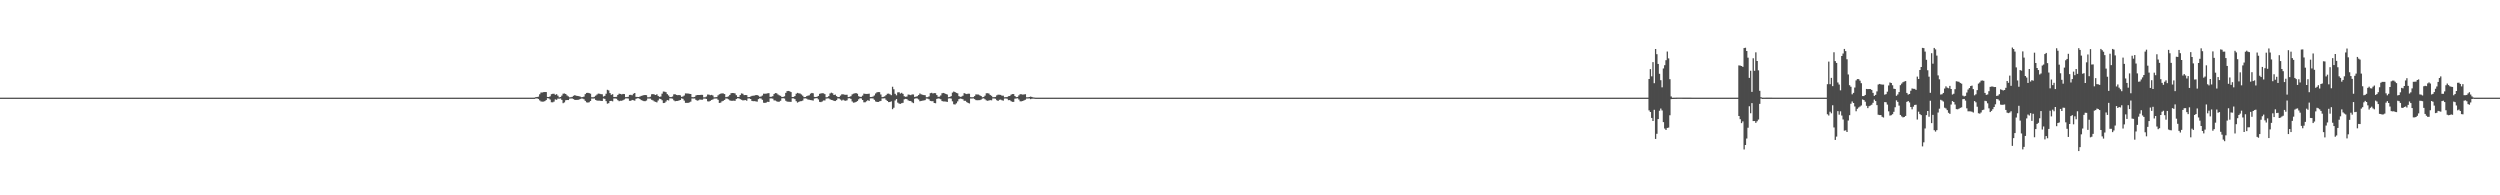 <?xml version="1.0" encoding="UTF-8"?>
<svg xmlns="http://www.w3.org/2000/svg" width="1920" height="150">
  <path d="M0 74.998h1v1.000H0zM1 74.998h1v1.000H1zM2 74.997h1v1.000H2zM3 74.997h1v1.000H3zM4 74.997h1v1.000H4zM5 74.997h1v1.000H5zM6 74.997h1v1.000H6zM7 74.997h1v1.000H7zM8 74.997h1v1.000H8zM9 74.997h1v1.000H9zM10 74.998h1v1.000H10zM11 74.997h1v1.000H11zM12 74.997h1v1.000H12zM13 74.997h1v1.000H13zM14 74.997h1v1.000H14zM15 74.997h1v1.000H15zM16 74.997h1v1.000H16zM17 74.997h1v1.000H17zM18 74.998h1v1.000H18zM19 74.997h1v1.000H19zM20 74.998h1v1.000H20zM21 74.997h1v1.000H21zM22 74.997h1v1.000H22zM23 74.998h1v1.000H23zM24 74.998h1v1.000H24zM25 74.997h1v1.000H25zM26 74.997h1v1.000H26zM27 74.998h1v1.000H27zM28 74.997h1v1.000H28zM29 74.998h1v1.000H29zM30 74.998h1v1.000H30zM31 74.998h1v1.000H31zM32 74.997h1v1.000H32zM33 74.997h1v1.000H33zM34 74.997h1v1.000H34zM35 74.998h1v1.000H35zM36 74.997h1v1.000H36zM37 74.998h1v1.000H37zM38 74.997h1v1.000H38zM39 74.998h1v1.000H39zM40 74.997h1v1.000H40zM41 74.997h1v1.000H41zM42 74.998h1v1.000H42zM43 74.997h1v1.000H43zM44 74.998h1v1.000H44zM45 74.997h1v1.000H45zM46 74.998h1v1.000H46zM47 74.998h1v1.000H47zM48 74.997h1v1.000H48zM49 74.997h1v1.000H49zM50 74.997h1v1.000H50zM51 74.997h1v1.000H51zM52 74.997h1v1.000H52zM53 74.998h1v1.000H53zM54 74.997h1v1.000H54zM55 74.997h1v1.000H55zM56 74.998h1v1.000H56zM57 74.997h1v1.000H57zM58 74.997h1v1.000H58zM59 74.997h1v1.000H59zM60 74.997h1v1.000H60zM61 74.997h1v1.000H61zM62 74.997h1v1.000H62zM63 74.997h1v1.000H63zM64 74.997h1v1.000H64zM65 74.998h1v1.000H65zM66 74.997h1v1.000H66zM67 74.998h1v1.000H67zM68 74.997h1v1.000H68zM69 74.997h1v1.000H69zM70 74.998h1v1.000H70zM71 74.997h1v1.000H71zM72 74.997h1v1.000H72zM73 74.998h1v1.000H73zM74 74.997h1v1.000H74zM75 74.997h1v1.000H75zM76 74.998h1v1.000H76zM77 74.997h1v1.000H77zM78 74.997h1v1.000H78zM79 74.997h1v1.000H79zM80 74.998h1v1.000H80zM81 74.997h1v1.000H81zM82 74.998h1v1.000H82zM83 74.998h1v1.000H83zM84 74.997h1v1.000H84zM85 74.997h1v1.000H85zM86 74.997h1v1.000H86zM87 74.997h1v1.000H87zM88 74.997h1v1.000H88zM89 74.998h1v1.000H89zM90 74.998h1v1.000H90zM91 74.996h1v1.000H91zM92 74.997h1v1.000H92zM93 74.997h1v1.000H93zM94 74.997h1v1.000H94zM95 74.997h1v1.000H95zM96 74.997h1v1.000H96zM97 74.998h1v1.000H97zM98 74.997h1v1.000H98zM99 74.997h1v1.000H99zM100 74.997h1v1.000H100zM101 74.998h1v1.000H101zM102 74.997h1v1.000H102zM103 74.997h1v1.000H103zM104 74.997h1v1.000H104zM105 74.998h1v1.000H105zM106 74.997h1v1.000H106zM107 74.997h1v1.000H107zM108 74.997h1v1.000H108zM109 74.997h1v1.000H109zM110 74.997h1v1.000H110zM111 74.997h1v1.000H111zM112 74.997h1v1.000H112zM113 74.997h1v1.000H113zM114 74.997h1v1.000H114zM115 74.997h1v1.000H115zM116 74.997h1v1.000H116zM117 74.997h1v1.000H117zM118 74.997h1v1.000H118zM119 74.997h1v1.000H119zM120 74.997h1v1.000H120zM121 74.998h1v1.000H121zM122 75.000h1v1.000H122zM123 75.000h1v1.000H123zM124 75.000h1v1.000H124zM125 75.000h1v1.000H125zM126 75.000h1v1.000H126zM127 75.000h1v1.000H127zM128 75.000h1v1.000H128zM129 75.000h1v1.000H129zM130 75.000h1v1.000H130zM131 75.000h1v1.000H131zM132 75.000h1v1.000H132zM133 75.000h1v1.000H133zM134 75.000h1v1.000H134zM135 75.000h1v1.000H135zM136 75.000h1v1.000H136zM137 75.000h1v1.000H137zM138 75.000h1v1.000H138zM139 75.000h1v1.000H139zM140 75.000h1v1.000H140zM141 75.000h1v1.000H141zM142 75.000h1v1.000H142zM143 75.000h1v1.000H143zM144 75.000h1v1.000H144zM145 75.000h1v1.000H145zM146 75.000h1v1.000H146zM147 75.000h1v1.000H147zM148 75.000h1v1.000H148zM149 75.000h1v1.000H149zM150 75.000h1v1.000H150zM151 75.000h1v1.000H151zM152 75.000h1v1.000H152zM153 75.000h1v1.000H153zM154 75.000h1v1.000H154zM155 75.000h1v1.000H155zM156 75.000h1v1.000H156zM157 75.000h1v1.000H157zM158 75.000h1v1.000H158zM159 75.000h1v1.000H159zM160 75.000h1v1.000H160zM161 75.000h1v1.000H161zM162 75.000h1v1.000H162zM163 75.000h1v1.000H163zM164 75.000h1v1.000H164zM165 75.000h1v1.000H165zM166 75.000h1v1.000H166zM167 75.000h1v1.000H167zM168 75.000h1v1.000H168zM169 75.000h1v1.000H169zM170 75.000h1v1.000H170zM171 75.000h1v1.000H171zM172 75.000h1v1.000H172zM173 75.000h1v1.000H173zM174 75.000h1v1.000H174zM175 75.000h1v1.000H175zM176 75.000h1v1.000H176zM177 75.000h1v1.000H177zM178 75.000h1v1.000H178zM179 75.000h1v1.000H179zM180 75.000h1v1.000H180zM181 75.000h1v1.000H181zM182 75.000h1v1.000H182zM183 75.000h1v1.000H183zM184 75.000h1v1.000H184zM185 75.000h1v1.000H185zM186 75.000h1v1.000H186zM187 75.000h1v1.000H187zM188 75.000h1v1.000H188zM189 75.000h1v1.000H189zM190 75.000h1v1.000H190zM191 75.000h1v1.000H191zM192 75.000h1v1.000H192zM193 75.000h1v1.000H193zM194 75.000h1v1.000H194zM195 75.000h1v1.000H195zM196 75.000h1v1.000H196zM197 75.000h1v1.000H197zM198 75.000h1v1.000H198zM199 75.000h1v1.000H199zM200 75.000h1v1.000H200zM201 75.000h1v1.000H201zM202 75.000h1v1.000H202zM203 75.000h1v1.000H203zM204 75.000h1v1.000H204zM205 75.000h1v1.000H205zM206 75.000h1v1.000H206zM207 75.000h1v1.000H207zM208 75.000h1v1.000H208zM209 75.000h1v1.000H209zM210 75.000h1v1.000H210zM211 75.000h1v1.000H211zM212 75.000h1v1.000H212zM213 75.000h1v1.000H213zM214 75.000h1v1.000H214zM215 75.000h1v1.000H215zM216 75.000h1v1.000H216zM217 75.000h1v1.000H217zM218 75.000h1v1.000H218zM219 75.000h1v1.000H219zM220 75.000h1v1.000H220zM221 75.000h1v1.000H221zM222 75.000h1v1.000H222zM223 75.000h1v1.000H223zM224 75.000h1v1.000H224zM225 75.000h1v1.000H225zM226 75.000h1v1.000H226zM227 75.000h1v1.000H227zM228 75.000h1v1.000H228zM229 75.000h1v1.000H229zM230 75.000h1v1.000H230zM231 75.000h1v1.000H231zM232 75.000h1v1.000H232zM233 75.000h1v1.000H233zM234 75.000h1v1.000H234zM235 75.000h1v1.000H235zM236 75.000h1v1.000H236zM237 75.000h1v1.000H237zM238 75.000h1v1.000H238zM239 75.000h1v1.000H239zM240 75.000h1v1.000H240zM241 75.000h1v1.000H241zM242 75.000h1v1.000H242zM243 75.000h1v1.000H243zM244 75.000h1v1.000H244zM245 75.000h1v1.000H245zM246 75.000h1v1.000H246zM247 75.000h1v1.000H247zM248 75.000h1v1.000H248zM249 75.000h1v1.000H249zM250 75.000h1v1.000H250zM251 75.000h1v1.000H251zM252 75.000h1v1.000H252zM253 75.000h1v1.000H253zM254 75.000h1v1.000H254zM255 75.000h1v1.000H255zM256 75.000h1v1.000H256zM257 75.000h1v1.000H257zM258 75.000h1v1.000H258zM259 75.000h1v1.000H259zM260 75.000h1v1.000H260zM261 75.000h1v1.000H261zM262 75.000h1v1.000H262zM263 75.000h1v1.000H263zM264 75.000h1v1.000H264zM265 75.000h1v1.000H265zM266 75.000h1v1.000H266zM267 75.000h1v1.000H267zM268 75.000h1v1.000H268zM269 75.000h1v1.000H269zM270 75.000h1v1.000H270zM271 75.000h1v1.000H271zM272 75.000h1v1.000H272zM273 75.000h1v1.000H273zM274 75.000h1v1.000H274zM275 75.000h1v1.000H275zM276 75.000h1v1.000H276zM277 75.000h1v1.000H277zM278 75.000h1v1.000H278zM279 75.000h1v1.000H279zM280 75.000h1v1.000H280zM281 75.000h1v1.000H281zM282 75.000h1v1.000H282zM283 75.000h1v1.000H283zM284 75.000h1v1.000H284zM285 75.000h1v1.000H285zM286 75.000h1v1.000H286zM287 75.000h1v1.000H287zM288 75.000h1v1.000H288zM289 75.000h1v1.000H289zM290 75.000h1v1.000H290zM291 75.000h1v1.000H291zM292 75.000h1v1.000H292zM293 75.000h1v1.000H293zM294 75.000h1v1.000H294zM295 75.000h1v1.000H295zM296 75.000h1v1.000H296zM297 75.000h1v1.000H297zM298 75.000h1v1.000H298zM299 75.000h1v1.000H299zM300 75.000h1v1.000H300zM301 75.000h1v1.000H301zM302 75.000h1v1.000H302zM303 75.000h1v1.000H303zM304 75.000h1v1.000H304zM305 75.000h1v1.000H305zM306 75.000h1v1.000H306zM307 75.000h1v1.000H307zM308 75.000h1v1.000H308zM309 75.000h1v1.000H309zM310 75.000h1v1.000H310zM311 75.000h1v1.000H311zM312 75.000h1v1.000H312zM313 75.000h1v1.000H313zM314 75.000h1v1.000H314zM315 75.000h1v1.000H315zM316 75.000h1v1.000H316zM317 75.000h1v1.000H317zM318 75.000h1v1.000H318zM319 75.000h1v1.000H319zM320 75.000h1v1.000H320zM321 75.000h1v1.000H321zM322 75.000h1v1.000H322zM323 75.000h1v1.000H323zM324 75.000h1v1.000H324zM325 75.000h1v1.000H325zM326 75.000h1v1.000H326zM327 75.000h1v1.000H327zM328 75.000h1v1.000H328zM329 75.000h1v1.000H329zM330 75.000h1v1.000H330zM331 75.000h1v1.000H331zM332 75.000h1v1.000H332zM333 75.000h1v1.000H333zM334 75.000h1v1.000H334zM335 75.000h1v1.000H335zM336 75.000h1v1.000H336zM337 75.000h1v1.000H337zM338 75.000h1v1.000H338zM339 75.000h1v1.000H339zM340 75.000h1v1.000H340zM341 75.000h1v1.000H341zM342 75.000h1v1.000H342zM343 75.000h1v1.000H343zM344 75.000h1v1.000H344zM345 75.000h1v1.000H345zM346 75.000h1v1.000H346zM347 75.000h1v1.000H347zM348 75.000h1v1.000H348zM349 75.000h1v1.000H349zM350 75.000h1v1.000H350zM351 75.000h1v1.000H351zM352 75.000h1v1.000H352zM353 75.000h1v1.000H353zM354 75.000h1v1.000H354zM355 75.000h1v1.000H355zM356 75.000h1v1.000H356zM357 75.000h1v1.000H357zM358 75.000h1v1.000H358zM359 75.000h1v1.000H359zM360 75.000h1v1.000H360zM361 75.000h1v1.000H361zM362 75.000h1v1.000H362zM363 75.000h1v1.000H363zM364 75.000h1v1.000H364zM365 75.000h1v1.000H365zM366 75.000h1v1.000H366zM367 75.000h1v1.000H367zM368 75.000h1v1.000H368zM369 75.000h1v1.000H369zM370 75.000h1v1.000H370zM371 75.000h1v1.000H371zM372 75.000h1v1.000H372zM373 75.000h1v1.000H373zM374 75.000h1v1.000H374zM375 75.000h1v1.000H375zM376 75.000h1v1.000H376zM377 75.000h1v1.000H377zM378 75.000h1v1.000H378zM379 75.000h1v1.000H379zM380 75.000h1v1.000H380zM381 75.000h1v1.000H381zM382 75.000h1v1.000H382zM383 75.000h1v1.000H383zM384 75.000h1v1.000H384zM385 75.000h1v1.000H385zM386 75.000h1v1.000H386zM387 75.000h1v1.000H387zM388 75.000h1v1.000H388zM389 75.000h1v1.000H389zM390 75.000h1v1.000H390zM391 75.000h1v1.000H391zM392 75.000h1v1.000H392zM393 75.000h1v1.000H393zM394 75.000h1v1.000H394zM395 75.000h1v1.000H395zM396 75.000h1v1.000H396zM397 75.000h1v1.000H397zM398 75.000h1v1.000H398zM399 75.000h1v1.000H399zM400 75.000h1v1.000H400zM401 75.000h1v1.000H401zM402 75.000h1v1.000H402zM403 75.000h1v1.000H403zM404 75.000h1v1.000H404zM405 75.000h1v1.000H405zM406 75.000h1v1.000H406zM407 75.000h1v1.000H407zM408 75.000h1v1.000H408zM409 75.000h1v1.000H409zM410 74.976h1v1.000H410zM411 74.607h1v1.000H411zM412 74.506h1v1.075H412zM413 74.220h1v1.769H413zM414 72.371h1v4.710H414zM415 71.092h1v6.836H415zM416 70.994h1v7.089H416zM417 70.765h1v7.253H417zM418 70.634h1v7.013H418zM419 70.731h1v6.137H419zM420 74.433h1v1.000H420zM421 74.472h1v1.099H421zM422 73.962h1v2.456H422zM423 72.333h1v6.214H423zM424 72.064h1v6.540H424zM425 72.000h1v6.008H425zM426 72.798h1v3.527H426zM427 72.321h1v4.333H427zM428 73.459h1v2.247H428zM429 74.757h1v1.000H429zM430 74.476h1v1.156H430zM431 73.442h1v3.239H431zM432 71.925h1v7.326H432zM433 71.762h1v6.891H433zM434 72.202h1v4.828H434zM435 73.281h1v3.508H435zM436 74.024h1v2.827H436zM437 74.770h1v1.000H437zM438 74.642h1v1.000H438zM439 74.364h1v1.309H439zM440 73.559h1v2.557H440zM441 73.056h1v3.670H441zM442 73.517h1v3.254H442zM443 73.699h1v3.004H443zM444 73.852h1v2.742H444zM445 74.123h1v1.978H445zM446 74.672h1v1.000H446zM447 74.540h1v1.175H447zM448 74.167h1v2.087H448zM449 72.284h1v5.202H449zM450 71.365h1v7.234H450zM451 71.250h1v7.561H451zM452 71.537h1v6.986H452zM453 71.918h1v5.646H453zM454 74.662h1v1.000H454zM455 74.711h1v1.000H455zM456 74.360h1v1.275H456zM457 73.480h1v3.250H457zM458 72.610h1v4.636H458zM459 71.904h1v5.422H459zM460 71.964h1v5.339H460zM461 72.315h1v5.144H461zM462 72.388h1v5.190H462zM463 74.156h1v1.475H463zM464 73.619h1v2.325H464zM465 71.972h1v5.676H465zM466 68.958h1v10.673H466zM467 69.445h1v9.789H467zM468 71.470h1v6.116H468zM469 72.797h1v4.644H469zM470 72.358h1v5.486H470zM471 74.473h1v1.161H471zM472 74.470h1v1.155H472zM473 74.366h1v1.485H473zM474 72.886h1v4.048H474zM475 71.942h1v5.772H475zM476 72.126h1v5.250H476zM477 72.478h1v4.937H477zM478 72.124h1v4.825H478zM479 72.251h1v4.145H479zM480 74.611h1v1.000H480zM481 74.536h1v1.000H481zM482 74.363h1v1.333H482zM483 72.892h1v4.517H483zM484 72.820h1v4.600H484zM485 73.179h1v3.584H485zM486 71.976h1v5.017H486zM487 71.418h1v5.903H487zM488 74.374h1v1.510H488zM489 74.457h1v1.000H489zM490 74.475h1v1.000H490zM491 74.113h1v1.970H491zM492 73.603h1v3.315H492zM493 73.343h1v3.942H493zM494 73.076h1v4.576H494zM495 72.950h1v4.751H495zM496 73.120h1v4.067H496zM497 74.699h1v1.000H497zM498 74.695h1v1.000H498zM499 74.316h1v1.393H499zM500 72.418h1v4.205H500zM501 72.267h1v4.836H501zM502 72.560h1v5.296H502zM503 72.979h1v5.269H503zM504 72.381h1v6.256H504zM505 73.653h1v3.520H505zM506 74.419h1v1.361H506zM507 74.112h1v1.950H507zM508 71.940h1v5.060H508zM509 70.275h1v8.878H509zM510 70.424h1v8.577H510zM511 70.810h1v7.162H511zM512 72.301h1v4.544H512zM513 73.316h1v3.845H513zM514 74.534h1v1.000H514zM515 74.571h1v1.010H515zM516 74.142h1v1.644H516zM517 72.452h1v4.603H517zM518 72.366h1v5.390H518zM519 72.930h1v4.662H519zM520 73.105h1v4.432H520zM521 72.967h1v4.203H521zM522 73.214h1v3.566H522zM523 74.375h1v1.169H523zM524 74.095h1v1.791H524zM525 73.364h1v3.901H525zM526 71.710h1v7.279H526zM527 71.781h1v7.231H527zM528 71.827h1v7.153H528zM529 72.025h1v6.601H529zM530 72.169h1v5.931H530zM531 74.617h1v1.000H531zM532 74.659h1v1.000H532zM533 74.457h1v1.180H533zM534 73.312h1v3.401H534zM535 72.959h1v4.329H535zM536 72.951h1v4.105H536zM537 72.948h1v3.489H537zM538 72.800h1v3.800H538zM539 72.846h1v3.731H539zM540 74.735h1v1.000H540zM541 74.702h1v1.000H541zM542 74.122h1v1.877H542zM543 72.616h1v5.196H543zM544 72.655h1v5.324H544zM545 73.120h1v4.322H545zM546 72.836h1v3.933H546zM547 73.338h1v3.035H547zM548 74.744h1v1.000H548zM549 74.665h1v1.000H549zM550 74.535h1v1.163H550zM551 73.239h1v3.427H551zM552 72.395h1v6.637H552zM553 71.923h1v6.927H553zM554 71.669h1v6.133H554zM555 71.771h1v5.620H555zM556 72.256h1v4.510H556zM557 74.606h1v1.000H557zM558 74.412h1v1.297H558zM559 73.989h1v2.273H559zM560 72.904h1v4.196H560zM561 71.571h1v5.842H561zM562 71.406h1v6.008H562zM563 71.482h1v5.829H563zM564 71.732h1v5.709H564zM565 73.122h1v2.955H565zM566 74.452h1v1.000H566zM567 74.433h1v1.095H567zM568 73.033h1v3.109H568zM569 71.720h1v4.912H569zM570 71.995h1v5.127H570zM571 73.067h1v3.958H571zM572 72.938h1v3.903H572zM573 73.072h1v4.270H573zM574 74.607h1v1.000H574zM575 74.517h1v1.035H575zM576 74.124h1v1.926H576zM577 73.610h1v3.914H577zM578 73.496h1v4.241H578zM579 73.353h1v4.297H579zM580 73.001h1v4.890H580zM581 73.008h1v5.096H581zM582 73.466h1v2.644H582zM583 74.353h1v1.091H583zM584 74.064h1v1.597H584zM585 73.363h1v3.277H585zM586 71.950h1v6.946H586zM587 71.998h1v7.051H587zM588 71.864h1v6.870H588zM589 71.692h1v6.494H589zM590 71.549h1v6.725H590zM591 74.382h1v1.172H591zM592 74.280h1v1.300H592zM593 73.881h1v1.915H593zM594 72.268h1v4.862H594zM595 71.457h1v5.747H595zM596 71.636h1v6.205H596zM597 72.558h1v5.621H597zM598 73.223h1v4.867H598zM599 73.556h1v3.833H599zM600 74.512h1v1.000H600zM601 74.398h1v1.035H601zM602 73.990h1v1.696H602zM603 71.343h1v6.040H603zM604 69.969h1v8.062H604zM605 69.839h1v8.271H605zM606 70.068h1v8.104H606zM607 70.712h1v7.537H607zM608 74.508h1v1.009H608zM609 74.420h1v1.127H609zM610 73.803h1v2.355H610zM611 72.003h1v5.711H611zM612 71.301h1v7.496H612zM613 71.694h1v6.538H613zM614 71.848h1v5.940H614zM615 72.558h1v5.124H615zM616 73.449h1v3.795H616zM617 74.603h1v1.000H617zM618 74.486h1v1.022H618zM619 73.878h1v1.875H619zM620 73.489h1v2.949H620zM621 73.236h1v3.368H621zM622 71.913h1v4.950H622zM623 71.392h1v5.631H623zM624 71.609h1v5.637H624zM625 74.414h1v1.273H625zM626 74.477h1v1.000H626zM627 74.292h1v1.093H627zM628 73.669h1v2.661H628zM629 72.021h1v6.199H629zM630 71.720h1v6.709H630zM631 71.595h1v6.328H631zM632 71.704h1v5.456H632zM633 72.292h1v4.868H633zM634 74.705h1v1.000H634zM635 74.583h1v1.000H635zM636 73.846h1v1.736H636zM637 71.757h1v4.509H637zM638 71.191h1v5.568H638zM639 71.603h1v5.374H639zM640 72.945h1v4.543H640zM641 72.649h1v4.993H641zM642 73.843h1v3.081H642zM643 74.561h1v1.000H643zM644 74.500h1v1.155H644zM645 73.427h1v2.992H645zM646 72.449h1v4.789H646zM647 72.400h1v4.171H647zM648 72.692h1v4.496H648zM649 72.827h1v4.594H649zM650 72.778h1v4.289H650zM651 74.530h1v1.000H651zM652 74.323h1v1.103H652zM653 73.896h1v2.019H653zM654 72.490h1v5.414H654zM655 71.948h1v6.876H655zM656 71.669h1v7.049H656zM657 71.485h1v6.824H657zM658 71.975h1v5.633H658zM659 73.900h1v2.385H659zM660 74.392h1v1.009H660zM661 74.351h1v1.277H661zM662 73.412h1v3.406H662zM663 71.886h1v6.718H663zM664 72.088h1v6.462H664zM665 72.127h1v5.636H665zM666 72.104h1v4.874H666zM667 71.953h1v5.492H667zM668 74.520h1v1.031H668zM669 74.461h1v1.068H669zM670 74.164h1v1.438H670zM671 73.305h1v3.356H671zM672 71.764h1v6.161H672zM673 70.891h1v7.371H673zM674 70.707h1v7.653H674zM675 70.742h1v7.085H675zM676 72.539h1v4.962H676zM677 74.621h1v1.000H677zM678 74.417h1v1.156H678zM679 73.983h1v1.500H679zM680 73.040h1v3.592H680zM681 71.968h1v5.604H681zM682 71.899h1v6.527H682zM683 72.376h1v5.965H683zM684 73.129h1v4.679H684zM685 66.601h1v17.248H685zM686 68.535h1v14.182H686zM687 72.024h1v5.135H687zM688 73.240h1v2.818H688zM689 70.980h1v7.827H689zM690 70.830h1v8.724H690zM691 71.838h1v7.933H691zM692 71.295h1v7.949H692zM693 72.078h1v6.896H693zM694 73.954h1v2.350H694zM695 74.344h1v1.568H695zM696 74.129h1v1.988H696zM697 72.600h1v4.521H697zM698 72.780h1v4.714H698zM699 73.077h1v4.529H699zM700 72.521h1v6.089H700zM701 72.573h1v6.619H701zM702 74.444h1v1.363H702zM703 74.213h1v1.268H703zM704 73.876h1v1.788H704zM705 73.033h1v3.378H705zM706 71.786h1v5.998H706zM707 72.457h1v5.073H707zM708 72.741h1v4.572H708zM709 72.989h1v4.178H709zM710 73.123h1v3.780H710zM711 74.665h1v1.000H711zM712 74.595h1v1.178H712zM713 74.011h1v2.286H713zM714 71.584h1v5.958H714zM715 71.261h1v6.447H715zM716 71.769h1v5.959H716zM717 71.495h1v7.608H717zM718 71.560h1v7.741H718zM719 73.015h1v2.988H719zM720 74.332h1v1.218H720zM721 74.227h1v1.513H721zM722 73.305h1v2.907H722zM723 71.617h1v5.990H723zM724 71.381h1v6.519H724zM725 71.695h1v6.228H725zM726 72.186h1v5.819H726zM727 72.619h1v5.670H727zM728 74.631h1v1.000H728zM729 74.458h1v1.000H729zM730 73.830h1v1.901H730zM731 71.127h1v6.694H731zM732 70.296h1v9.761H732zM733 70.708h1v9.566H733zM734 71.335h1v8.045H734zM735 71.670h1v6.188H735zM736 73.844h1v2.310H736zM737 74.375h1v1.298H737zM738 74.177h1v1.686H738zM739 73.532h1v2.692H739zM740 71.536h1v5.879H740zM741 71.927h1v5.464H741zM742 72.238h1v6.217H742zM743 71.924h1v7.123H743zM744 71.970h1v7.472H744zM745 74.614h1v1.068H745zM746 74.693h1v1.000H746zM747 74.588h1v1.000H747zM748 73.839h1v2.320H748zM749 72.482h1v4.444H749zM750 72.532h1v4.489H750zM751 72.622h1v4.346H751zM752 73.209h1v3.692H752zM753 73.750h1v2.758H753zM754 74.703h1v1.000H754zM755 74.427h1v1.102H755zM756 73.489h1v2.731H756zM757 71.628h1v5.481H757zM758 71.579h1v5.849H758zM759 71.846h1v5.319H759zM760 72.924h1v3.953H760zM761 73.577h1v3.483H761zM762 74.641h1v1.000H762zM763 74.618h1v1.000H763zM764 74.428h1v1.415H764zM765 73.274h1v3.688H765zM766 72.728h1v4.814H766zM767 72.760h1v3.872H767zM768 72.879h1v3.599H768zM769 73.496h1v3.501H769zM770 73.479h1v3.834H770zM771 74.675h1v1.000H771zM772 74.619h1v1.000H772zM773 74.546h1v1.264H773zM774 73.860h1v3.081H774zM775 73.740h1v3.097H775zM776 72.712h1v5.023H776zM777 72.263h1v5.970H777zM778 72.264h1v5.975H778zM779 73.794h1v1.977H779zM780 74.610h1v1.000H780zM781 74.454h1v1.000H781zM782 73.279h1v3.152H782zM783 72.369h1v5.477H783zM784 72.384h1v5.424H784zM785 72.644h1v4.946H785zM786 72.507h1v4.559H786zM787 72.357h1v4.234H787zM788 74.679h1v1.000H788zM789 74.675h1v1.000H789zM790 74.493h1v1.078H790zM791 74.185h1v1.975H791zM792 74.426h1v1.424H792zM793 74.784h1v1.000H793zM794 74.900h1v1.000H794zM795 74.990h1v1.000H795zM796 74.997h1v1.000H796zM797 74.997h1v1.000H797zM798 74.997h1v1.000H798zM799 74.997h1v1.000H799zM800 74.997h1v1.000H800zM801 74.997h1v1.000H801zM802 74.997h1v1.000H802zM803 74.997h1v1.000H803zM804 74.998h1v1.000H804zM805 74.997h1v1.000H805zM806 74.997h1v1.000H806zM807 74.997h1v1.000H807zM808 74.998h1v1.000H808zM809 74.997h1v1.000H809zM810 74.997h1v1.000H810zM811 74.997h1v1.000H811zM812 74.997h1v1.000H812zM813 74.998h1v1.000H813zM814 74.997h1v1.000H814zM815 74.997h1v1.000H815zM816 74.997h1v1.000H816zM817 74.998h1v1.000H817zM818 74.998h1v1.000H818zM819 74.997h1v1.000H819zM820 74.997h1v1.000H820zM821 74.998h1v1.000H821zM822 74.997h1v1.000H822zM823 74.997h1v1.000H823zM824 74.997h1v1.000H824zM825 74.997h1v1.000H825zM826 74.997h1v1.000H826zM827 74.997h1v1.000H827zM828 74.997h1v1.000H828zM829 74.997h1v1.000H829zM830 74.997h1v1.000H830zM831 74.997h1v1.000H831zM832 74.997h1v1.000H832zM833 74.997h1v1.000H833zM834 74.997h1v1.000H834zM835 74.997h1v1.000H835zM836 74.997h1v1.000H836zM837 74.997h1v1.000H837zM838 74.997h1v1.000H838zM839 74.998h1v1.000H839zM840 74.998h1v1.000H840zM841 74.997h1v1.000H841zM842 74.997h1v1.000H842zM843 74.997h1v1.000H843zM844 74.998h1v1.000H844zM845 74.998h1v1.000H845zM846 74.997h1v1.000H846zM847 74.998h1v1.000H847zM848 74.997h1v1.000H848zM849 74.997h1v1.000H849zM850 74.997h1v1.000H850zM851 74.997h1v1.000H851zM852 74.998h1v1.000H852zM853 74.998h1v1.000H853zM854 74.997h1v1.000H854zM855 74.997h1v1.000H855zM856 74.997h1v1.000H856zM857 74.997h1v1.000H857zM858 74.997h1v1.000H858zM859 74.997h1v1.000H859zM860 74.998h1v1.000H860zM861 74.997h1v1.000H861zM862 74.997h1v1.000H862zM863 74.997h1v1.000H863zM864 74.998h1v1.000H864zM865 74.998h1v1.000H865zM866 74.997h1v1.000H866zM867 74.997h1v1.000H867zM868 74.997h1v1.000H868zM869 74.998h1v1.000H869zM870 74.997h1v1.000H870zM871 74.998h1v1.000H871zM872 74.997h1v1.000H872zM873 74.997h1v1.000H873zM874 74.997h1v1.000H874zM875 74.998h1v1.000H875zM876 74.997h1v1.000H876zM877 74.997h1v1.000H877zM878 74.997h1v1.000H878zM879 74.997h1v1.000H879zM880 74.997h1v1.000H880zM881 74.997h1v1.000H881zM882 74.998h1v1.000H882zM883 74.997h1v1.000H883zM884 74.997h1v1.000H884zM885 74.998h1v1.000H885zM886 74.997h1v1.000H886zM887 74.998h1v1.000H887zM888 74.998h1v1.000H888zM889 74.998h1v1.000H889zM890 74.997h1v1.000H890zM891 74.997h1v1.000H891zM892 74.997h1v1.000H892zM893 74.998h1v1.000H893zM894 74.998h1v1.000H894zM895 74.997h1v1.000H895zM896 74.998h1v1.000H896zM897 74.996h1v1.000H897zM898 74.997h1v1.000H898zM899 74.998h1v1.000H899zM900 74.997h1v1.000H900zM901 74.998h1v1.000H901zM902 74.998h1v1.000H902zM903 74.997h1v1.000H903zM904 74.997h1v1.000H904zM905 74.997h1v1.000H905zM906 74.997h1v1.000H906zM907 74.998h1v1.000H907zM908 74.997h1v1.000H908zM909 74.997h1v1.000H909zM910 74.998h1v1.000H910zM911 74.998h1v1.000H911zM912 74.997h1v1.000H912zM913 74.997h1v1.000H913zM914 74.997h1v1.000H914zM915 74.998h1v1.000H915zM916 74.997h1v1.000H916zM917 74.997h1v1.000H917zM918 74.997h1v1.000H918zM919 74.997h1v1.000H919zM920 74.997h1v1.000H920zM921 74.997h1v1.000H921zM922 74.997h1v1.000H922zM923 74.997h1v1.000H923zM924 74.997h1v1.000H924zM925 74.997h1v1.000H925zM926 74.998h1v1.000H926zM927 74.997h1v1.000H927zM928 74.997h1v1.000H928zM929 74.997h1v1.000H929zM930 74.997h1v1.000H930zM931 74.997h1v1.000H931zM932 74.998h1v1.000H932zM933 74.998h1v1.000H933zM934 74.998h1v1.000H934zM935 74.998h1v1.000H935zM936 74.997h1v1.000H936zM937 74.997h1v1.000H937zM938 74.997h1v1.000H938zM939 74.997h1v1.000H939zM940 74.997h1v1.000H940zM941 74.997h1v1.000H941zM942 74.997h1v1.000H942zM943 74.997h1v1.000H943zM944 74.998h1v1.000H944zM945 74.998h1v1.000H945zM946 74.998h1v1.000H946zM947 74.997h1v1.000H947zM948 74.998h1v1.000H948zM949 74.998h1v1.000H949zM950 74.997h1v1.000H950zM951 74.997h1v1.000H951zM952 74.998h1v1.000H952zM953 74.997h1v1.000H953zM954 74.997h1v1.000H954zM955 74.997h1v1.000H955zM956 74.997h1v1.000H956zM957 74.997h1v1.000H957zM958 74.997h1v1.000H958zM959 74.997h1v1.000H959zM960 74.997h1v1.000H960zM961 74.997h1v1.000H961zM962 74.997h1v1.000H962zM963 74.997h1v1.000H963zM964 74.997h1v1.000H964zM965 74.997h1v1.000H965zM966 74.997h1v1.000H966zM967 74.997h1v1.000H967zM968 74.997h1v1.000H968zM969 74.997h1v1.000H969zM970 74.997h1v1.000H970zM971 74.997h1v1.000H971zM972 74.998h1v1.000H972zM973 74.998h1v1.000H973zM974 74.997h1v1.000H974zM975 74.997h1v1.000H975zM976 74.997h1v1.000H976zM977 74.998h1v1.000H977zM978 74.997h1v1.000H978zM979 74.997h1v1.000H979zM980 74.997h1v1.000H980zM981 74.998h1v1.000H981zM982 74.997h1v1.000H982zM983 74.997h1v1.000H983zM984 74.997h1v1.000H984zM985 74.997h1v1.000H985zM986 74.997h1v1.000H986zM987 74.997h1v1.000H987zM988 74.997h1v1.000H988zM989 74.997h1v1.000H989zM990 74.997h1v1.000H990zM991 74.997h1v1.000H991zM992 74.997h1v1.000H992zM993 74.998h1v1.000H993zM994 74.997h1v1.000H994zM995 74.998h1v1.000H995zM996 74.997h1v1.000H996zM997 74.997h1v1.000H997zM998 74.998h1v1.000H998zM999 74.997h1v1.000H999zM1000 74.997h1v1.000H1000zM1001 74.997h1v1.000H1001zM1002 74.997h1v1.000H1002zM1003 74.997h1v1.000H1003zM1004 74.997h1v1.000H1004zM1005 74.997h1v1.000H1005zM1006 74.997h1v1.000H1006zM1007 74.997h1v1.000H1007zM1008 74.997h1v1.000H1008zM1009 74.997h1v1.000H1009zM1010 74.997h1v1.000H1010zM1011 74.997h1v1.000H1011zM1012 74.997h1v1.000H1012zM1013 74.997h1v1.000H1013zM1014 74.997h1v1.000H1014zM1015 74.997h1v1.000H1015zM1016 74.997h1v1.000H1016zM1017 74.998h1v1.000H1017zM1018 74.997h1v1.000H1018zM1019 74.997h1v1.000H1019zM1020 74.997h1v1.000H1020zM1021 74.998h1v1.000H1021zM1022 74.997h1v1.000H1022zM1023 74.997h1v1.000H1023zM1024 74.997h1v1.000H1024zM1025 74.997h1v1.000H1025zM1026 74.997h1v1.000H1026zM1027 74.997h1v1.000H1027zM1028 74.997h1v1.000H1028zM1029 74.998h1v1.000H1029zM1030 74.997h1v1.000H1030zM1031 74.997h1v1.000H1031zM1032 74.997h1v1.000H1032zM1033 74.997h1v1.000H1033zM1034 74.997h1v1.000H1034zM1035 74.997h1v1.000H1035zM1036 74.997h1v1.000H1036zM1037 74.997h1v1.000H1037zM1038 74.997h1v1.000H1038zM1039 74.997h1v1.000H1039zM1040 74.998h1v1.000H1040zM1041 74.997h1v1.000H1041zM1042 74.998h1v1.000H1042zM1043 74.997h1v1.000H1043zM1044 74.997h1v1.000H1044zM1045 74.998h1v1.000H1045zM1046 74.997h1v1.000H1046zM1047 74.997h1v1.000H1047zM1048 74.997h1v1.000H1048zM1049 74.998h1v1.000H1049zM1050 74.998h1v1.000H1050zM1051 74.997h1v1.000H1051zM1052 74.997h1v1.000H1052zM1053 74.997h1v1.000H1053zM1054 74.997h1v1.000H1054zM1055 74.997h1v1.000H1055zM1056 74.997h1v1.000H1056zM1057 74.998h1v1.000H1057zM1058 74.997h1v1.000H1058zM1059 74.997h1v1.000H1059zM1060 74.997h1v1.000H1060zM1061 74.998h1v1.000H1061zM1062 75.000h1v1.000H1062zM1063 75.000h1v1.000H1063zM1064 75.000h1v1.000H1064zM1065 75.000h1v1.000H1065zM1066 75.000h1v1.000H1066zM1067 75.000h1v1.000H1067zM1068 75.000h1v1.000H1068zM1069 75.000h1v1.000H1069zM1070 75.000h1v1.000H1070zM1071 75.000h1v1.000H1071zM1072 75.000h1v1.000H1072zM1073 75.000h1v1.000H1073zM1074 75.000h1v1.000H1074zM1075 75.000h1v1.000H1075zM1076 75.000h1v1.000H1076zM1077 75.000h1v1.000H1077zM1078 75.000h1v1.000H1078zM1079 75.000h1v1.000H1079zM1080 75.000h1v1.000H1080zM1081 75.000h1v1.000H1081zM1082 75.000h1v1.000H1082zM1083 75.000h1v1.000H1083zM1084 75.000h1v1.000H1084zM1085 75.000h1v1.000H1085zM1086 75.000h1v1.000H1086zM1087 75.000h1v1.000H1087zM1088 75.000h1v1.000H1088zM1089 75.000h1v1.000H1089zM1090 75.000h1v1.000H1090zM1091 75.000h1v1.000H1091zM1092 75.000h1v1.000H1092zM1093 75.000h1v1.000H1093zM1094 75.000h1v1.000H1094zM1095 75.000h1v1.000H1095zM1096 75.000h1v1.000H1096zM1097 75.000h1v1.000H1097zM1098 75.000h1v1.000H1098zM1099 75.000h1v1.000H1099zM1100 75.000h1v1.000H1100zM1101 75.000h1v1.000H1101zM1102 75.000h1v1.000H1102zM1103 75.000h1v1.000H1103zM1104 75.000h1v1.000H1104zM1105 75.000h1v1.000H1105zM1106 75.000h1v1.000H1106zM1107 75.000h1v1.000H1107zM1108 75.000h1v1.000H1108zM1109 75.000h1v1.000H1109zM1110 75.000h1v1.000H1110zM1111 75.000h1v1.000H1111zM1112 75.000h1v1.000H1112zM1113 75.000h1v1.000H1113zM1114 75.000h1v1.000H1114zM1115 75.000h1v1.000H1115zM1116 75.000h1v1.000H1116zM1117 75.000h1v1.000H1117zM1118 75.000h1v1.000H1118zM1119 75.000h1v1.000H1119zM1120 75.000h1v1.000H1120zM1121 75.000h1v1.000H1121zM1122 75.000h1v1.000H1122zM1123 75.000h1v1.000H1123zM1124 75.000h1v1.000H1124zM1125 75.000h1v1.000H1125zM1126 75.000h1v1.000H1126zM1127 75.000h1v1.000H1127zM1128 75.000h1v1.000H1128zM1129 75.000h1v1.000H1129zM1130 75.000h1v1.000H1130zM1131 75.000h1v1.000H1131zM1132 75.000h1v1.000H1132zM1133 75.000h1v1.000H1133zM1134 75.000h1v1.000H1134zM1135 75.000h1v1.000H1135zM1136 75.000h1v1.000H1136zM1137 75.000h1v1.000H1137zM1138 75.000h1v1.000H1138zM1139 75.000h1v1.000H1139zM1140 75.000h1v1.000H1140zM1141 75.000h1v1.000H1141zM1142 75.000h1v1.000H1142zM1143 75.000h1v1.000H1143zM1144 75.000h1v1.000H1144zM1145 75.000h1v1.000H1145zM1146 75.000h1v1.000H1146zM1147 75.000h1v1.000H1147zM1148 75.000h1v1.000H1148zM1149 75.000h1v1.000H1149zM1150 75.000h1v1.000H1150zM1151 75.000h1v1.000H1151zM1152 75.000h1v1.000H1152zM1153 75.000h1v1.000H1153zM1154 75.000h1v1.000H1154zM1155 75.000h1v1.000H1155zM1156 75.000h1v1.000H1156zM1157 75.000h1v1.000H1157zM1158 75.000h1v1.000H1158zM1159 75.000h1v1.000H1159zM1160 75.000h1v1.000H1160zM1161 75.000h1v1.000H1161zM1162 75.000h1v1.000H1162zM1163 75.000h1v1.000H1163zM1164 75.000h1v1.000H1164zM1165 75.000h1v1.000H1165zM1166 75.000h1v1.000H1166zM1167 75.000h1v1.000H1167zM1168 75.000h1v1.000H1168zM1169 75.000h1v1.000H1169zM1170 75.000h1v1.000H1170zM1171 75.000h1v1.000H1171zM1172 75.000h1v1.000H1172zM1173 75.000h1v1.000H1173zM1174 75.000h1v1.000H1174zM1175 75.000h1v1.000H1175zM1176 75.000h1v1.000H1176zM1177 75.000h1v1.000H1177zM1178 75.000h1v1.000H1178zM1179 75.000h1v1.000H1179zM1180 75.000h1v1.000H1180zM1181 75.000h1v1.000H1181zM1182 75.000h1v1.000H1182zM1183 75.000h1v1.000H1183zM1184 75.000h1v1.000H1184zM1185 75.000h1v1.000H1185zM1186 75.000h1v1.000H1186zM1187 75.000h1v1.000H1187zM1188 75.000h1v1.000H1188zM1189 75.000h1v1.000H1189zM1190 75.000h1v1.000H1190zM1191 75.000h1v1.000H1191zM1192 75.000h1v1.000H1192zM1193 75.000h1v1.000H1193zM1194 75.000h1v1.000H1194zM1195 75.000h1v1.000H1195zM1196 75.000h1v1.000H1196zM1197 75.000h1v1.000H1197zM1198 75.000h1v1.000H1198zM1199 75.000h1v1.000H1199zM1200 75.000h1v1.000H1200zM1201 75.000h1v1.000H1201zM1202 75.000h1v1.000H1202zM1203 75.000h1v1.000H1203zM1204 75.000h1v1.000H1204zM1205 75.000h1v1.000H1205zM1206 75.000h1v1.000H1206zM1207 75.000h1v1.000H1207zM1208 75.000h1v1.000H1208zM1209 75.000h1v1.000H1209zM1210 75.000h1v1.000H1210zM1211 75.000h1v1.000H1211zM1212 75.000h1v1.000H1212zM1213 75.000h1v1.000H1213zM1214 75.000h1v1.000H1214zM1215 75.000h1v1.000H1215zM1216 75.000h1v1.000H1216zM1217 75.000h1v1.000H1217zM1218 75.000h1v1.000H1218zM1219 75.000h1v1.000H1219zM1220 75.000h1v1.000H1220zM1221 75.000h1v1.000H1221zM1222 75.000h1v1.000H1222zM1223 75.000h1v1.000H1223zM1224 75.000h1v1.000H1224zM1225 75.000h1v1.000H1225zM1226 75.000h1v1.000H1226zM1227 75.000h1v1.000H1227zM1228 75.000h1v1.000H1228zM1229 75.000h1v1.000H1229zM1230 75.000h1v1.000H1230zM1231 75.000h1v1.000H1231zM1232 75.000h1v1.000H1232zM1233 75.000h1v1.000H1233zM1234 75.000h1v1.000H1234zM1235 75.000h1v1.000H1235zM1236 75.000h1v1.000H1236zM1237 75.000h1v1.000H1237zM1238 75.000h1v1.000H1238zM1239 75.000h1v1.000H1239zM1240 75.000h1v1.000H1240zM1241 75.000h1v1.000H1241zM1242 75.000h1v1.000H1242zM1243 75.000h1v1.000H1243zM1244 75.000h1v1.000H1244zM1245 75.000h1v1.000H1245zM1246 75.000h1v1.000H1246zM1247 75.000h1v1.000H1247zM1248 75.000h1v1.000H1248zM1249 75.000h1v1.000H1249zM1250 75.000h1v1.000H1250zM1251 75.000h1v1.000H1251zM1252 75.000h1v1.000H1252zM1253 75.000h1v1.000H1253zM1254 75.000h1v1.000H1254zM1255 75.000h1v1.000H1255zM1256 75.000h1v1.000H1256zM1257 75.000h1v1.000H1257zM1258 75.000h1v1.000H1258zM1259 75.000h1v1.000H1259zM1260 75.000h1v1.000H1260zM1261 75.000h1v1.000H1261zM1262 75.000h1v1.000H1262zM1263 75.000h1v1.000H1263zM1264 75.000h1v1.000H1264zM1265 75.000h1v1.000H1265zM1266 60.693h1v24.080H1266zM1267 53.081h1v32.919H1267zM1268 58.643h1v31.942H1268zM1269 47.708h1v45.227H1269zM1270 63.901h1v20.441H1270zM1271 37.634h1v69.089H1271zM1272 41.612h1v61.124H1272zM1273 49.079h1v42.377H1273zM1274 56.661h1v28.364H1274zM1275 61.608h1v21.769H1275zM1276 67.079h1v17.748H1276zM1277 52.556h1v41.237H1277zM1278 50.093h1v48.629H1278zM1279 46.256h1v53.508H1279zM1280 39.566h1v58.668H1280zM1281 44.875h1v53.117H1281zM1282 60.832h1v27.709H1282zM1283 74.071h1v2.087H1283zM1284 75.044h1v1.000H1284zM1285 75.008h1v1.000H1285zM1286 74.985h1v1.000H1286zM1287 74.966h1v1.000H1287zM1288 74.943h1v1.000H1288zM1289 74.948h1v1.000H1289zM1290 74.949h1v1.000H1290zM1291 74.940h1v1.000H1291zM1292 74.960h1v1.000H1292zM1293 74.970h1v1.000H1293zM1294 74.973h1v1.000H1294zM1295 74.973h1v1.000H1295zM1296 74.978h1v1.000H1296zM1297 74.977h1v1.000H1297zM1298 74.982h1v1.000H1298zM1299 74.987h1v1.000H1299zM1300 74.990h1v1.000H1300zM1301 74.991h1v1.000H1301zM1302 74.992h1v1.000H1302zM1303 74.994h1v1.000H1303zM1304 74.993h1v1.000H1304zM1305 74.995h1v1.000H1305zM1306 74.994h1v1.000H1306zM1307 74.996h1v1.000H1307zM1308 74.996h1v1.000H1308zM1309 74.997h1v1.000H1309zM1310 74.996h1v1.000H1310zM1311 74.997h1v1.000H1311zM1312 74.997h1v1.000H1312zM1313 74.996h1v1.000H1313zM1314 74.997h1v1.000H1314zM1315 74.997h1v1.000H1315zM1316 74.997h1v1.000H1316zM1317 74.997h1v1.000H1317zM1318 74.997h1v1.000H1318zM1319 74.997h1v1.000H1319zM1320 74.997h1v1.000H1320zM1321 74.997h1v1.000H1321zM1322 74.998h1v1.000H1322zM1323 74.997h1v1.000H1323zM1324 74.997h1v1.000H1324zM1325 74.997h1v1.000H1325zM1326 74.998h1v1.000H1326zM1327 74.997h1v1.000H1327zM1328 74.998h1v1.000H1328zM1329 74.998h1v1.000H1329zM1330 74.997h1v1.000H1330zM1331 74.998h1v1.000H1331zM1332 74.997h1v1.000H1332zM1333 74.997h1v1.000H1333zM1334 74.997h1v1.000H1334zM1335 50.239h1v38.848H1335zM1336 50.405h1v41.150H1336zM1337 50.665h1v43.893H1337zM1338 51.337h1v41.919H1338zM1339 36.919h1v77.851H1339zM1340 36.652h1v74.704H1340zM1341 39.181h1v67.206H1341zM1342 44.272h1v53.835H1342zM1343 59.801h1v21.823H1343zM1344 54.348h1v32.638H1344zM1345 70.575h1v8.649H1345zM1346 44.749h1v48.250H1346zM1347 54.352h1v38.553H1347zM1348 40.198h1v54.139H1348zM1349 46.837h1v46.284H1349zM1350 54.025h1v37.779H1350zM1351 69.736h1v10.011H1351zM1352 74.657h1v1.000H1352zM1353 75.017h1v1.000H1353zM1354 74.998h1v1.000H1354zM1355 74.987h1v1.000H1355zM1356 74.981h1v1.000H1356zM1357 74.979h1v1.000H1357zM1358 74.979h1v1.000H1358zM1359 74.980h1v1.000H1359zM1360 74.982h1v1.000H1360zM1361 74.984h1v1.000H1361zM1362 74.986h1v1.000H1362zM1363 74.988h1v1.000H1363zM1364 74.990h1v1.000H1364zM1365 74.992h1v1.000H1365zM1366 74.993h1v1.000H1366zM1367 74.994h1v1.000H1367zM1368 74.995h1v1.000H1368zM1369 74.995h1v1.000H1369zM1370 74.996h1v1.000H1370zM1371 74.996h1v1.000H1371zM1372 74.997h1v1.000H1372zM1373 74.997h1v1.000H1373zM1374 74.997h1v1.000H1374zM1375 74.997h1v1.000H1375zM1376 74.997h1v1.000H1376zM1377 74.997h1v1.000H1377zM1378 74.997h1v1.000H1378zM1379 74.997h1v1.000H1379zM1380 74.997h1v1.000H1380zM1381 74.997h1v1.000H1381zM1382 74.998h1v1.000H1382zM1383 74.997h1v1.000H1383zM1384 74.997h1v1.000H1384zM1385 74.998h1v1.000H1385zM1386 74.998h1v1.000H1386zM1387 74.998h1v1.000H1387zM1388 74.998h1v1.000H1388zM1389 74.997h1v1.000H1389zM1390 74.997h1v1.000H1390zM1391 74.998h1v1.000H1391zM1392 74.997h1v1.000H1392zM1393 74.998h1v1.000H1393zM1394 74.998h1v1.000H1394zM1395 74.998h1v1.000H1395zM1396 74.997h1v1.000H1396zM1397 74.998h1v1.000H1397zM1398 74.998h1v1.000H1398zM1399 74.997h1v1.000H1399zM1400 74.997h1v1.000H1400zM1401 74.997h1v1.000H1401zM1402 74.998h1v1.000H1402zM1403 64.653h1v23.085H1403zM1404 47.285h1v41.429H1404zM1405 64.681h1v21.155H1405zM1406 59.826h1v27.224H1406zM1407 66.128h1v14.695H1407zM1408 40.121h1v57.749H1408zM1409 46.948h1v60.521H1409zM1410 48.326h1v56.603H1410zM1411 63.322h1v22.047H1411zM1412 64.916h1v23.125H1412zM1413 69.382h1v16.134H1413zM1414 43.031h1v45.698H1414zM1415 41.112h1v50.637H1415zM1416 37.603h1v62.740H1416zM1417 39.282h1v60.810H1417zM1418 45.533h1v55.843H1418zM1419 57.168h1v35.382H1419zM1420 65.422h1v23.043H1420zM1421 66.610h1v13.072H1421zM1422 72.464h1v5.453H1422zM1423 71.302h1v7.794H1423zM1424 67.251h1v14.492H1424zM1425 61.735h1v23.695H1425zM1426 60.700h1v22.846H1426zM1427 60.754h1v21.766H1427zM1428 61.950h1v19.886H1428zM1429 63.875h1v17.119H1429zM1430 73.765h1v2.622H1430zM1431 73.766h1v3.091H1431zM1432 72.887h1v5.232H1432zM1433 68.315h1v12.957H1433zM1434 68.476h1v14.575H1434zM1435 68.354h1v13.209H1435zM1436 68.428h1v12.641H1436zM1437 69.086h1v11.332H1437zM1438 71.311h1v7.636H1438zM1439 73.626h1v2.849H1439zM1440 72.862h1v4.769H1440zM1441 70.191h1v10.530H1441zM1442 64.899h1v23.215H1442zM1443 64.454h1v23.941H1443zM1444 64.762h1v23.630H1444zM1445 64.967h1v24.759H1445zM1446 64.979h1v25.269H1446zM1447 72.712h1v5.701H1447zM1448 72.307h1v6.225H1448zM1449 70.420h1v9.897H1449zM1450 65.618h1v19.909H1450zM1451 63.352h1v25.427H1451zM1452 63.738h1v24.750H1452zM1453 65.491h1v22.226H1453zM1454 68.090h1v17.754H1454zM1455 68.376h1v14.027H1455zM1456 73.559h1v3.481H1456zM1457 72.555h1v5.685H1457zM1458 70.714h1v10.401H1458zM1459 65.454h1v22.790H1459zM1460 64.206h1v25.167H1460zM1461 63.154h1v27.030H1461zM1462 62.630h1v27.248H1462zM1463 62.256h1v26.777H1463zM1464 71.349h1v6.901H1464zM1465 72.645h1v4.946H1465zM1466 72.192h1v6.523H1466zM1467 69.707h1v12.466H1467zM1468 67.934h1v16.025H1468zM1469 68.188h1v13.734H1469zM1470 68.251h1v12.315H1470zM1471 69.003h1v11.458H1471zM1472 58.809h1v32.970H1472zM1473 60.676h1v25.092H1473zM1474 53.785h1v33.799H1474zM1475 51.445h1v36.986H1475zM1476 36.774h1v75.674H1476zM1477 36.948h1v72.344H1477zM1478 39.642h1v58.998H1478zM1479 45.937h1v42.500H1479zM1480 53.948h1v31.311H1480zM1481 58.895h1v30.759H1481zM1482 71.296h1v6.051H1482zM1483 40.880h1v53.696H1483zM1484 48.875h1v39.337H1484zM1485 36.821h1v63.149H1485zM1486 37.925h1v63.157H1486zM1487 42.687h1v57.273H1487zM1488 57.928h1v28.520H1488zM1489 60.923h1v22.558H1489zM1490 72.593h1v4.035H1490zM1491 72.379h1v4.845H1491zM1492 71.381h1v6.613H1492zM1493 67.973h1v14.701H1493zM1494 66.327h1v16.987H1494zM1495 67.323h1v17.276H1495zM1496 67.770h1v18.854H1496zM1497 65.949h1v21.525H1497zM1498 68.357h1v11.930H1498zM1499 72.582h1v5.020H1499zM1500 72.002h1v6.317H1500zM1501 68.486h1v11.787H1501zM1502 62.399h1v21.411H1502zM1503 62.606h1v21.337H1503zM1504 62.830h1v20.669H1504zM1505 63.701h1v19.145H1505zM1506 64.256h1v18.163H1506zM1507 73.441h1v2.750H1507zM1508 74.053h1v1.948H1508zM1509 73.613h1v3.642H1509zM1510 71.060h1v12.157H1510zM1511 68.786h1v16.700H1511zM1512 67.642h1v17.837H1512zM1513 66.077h1v19.459H1513zM1514 65.736h1v20.088H1514zM1515 68.446h1v17.989H1515zM1516 73.224h1v4.418H1516zM1517 72.379h1v6.226H1517zM1518 69.243h1v12.725H1518zM1519 64.206h1v22.792H1519zM1520 63.271h1v24.038H1520zM1521 61.945h1v24.415H1521zM1522 61.774h1v22.800H1522zM1523 62.059h1v22.163H1523zM1524 71.391h1v6.022H1524zM1525 72.857h1v4.857H1525zM1526 72.549h1v6.822H1526zM1527 70.024h1v13.152H1527zM1528 66.720h1v19.339H1528zM1529 66.452h1v18.676H1529zM1530 66.476h1v17.366H1530zM1531 66.884h1v15.288H1531zM1532 66.808h1v13.318H1532zM1533 73.688h1v2.351H1533zM1534 73.366h1v2.904H1534zM1535 72.359h1v4.881H1535zM1536 68.590h1v11.732H1536zM1537 69.028h1v11.500H1537zM1538 69.496h1v10.941H1538zM1539 69.140h1v11.075H1539zM1540 67.418h1v17.030H1540zM1541 62.200h1v24.308H1541zM1542 63.582h1v23.326H1542zM1543 58.087h1v28.341H1543zM1544 65.888h1v19.539H1544zM1545 36.509h1v75.532H1545zM1546 37.643h1v68.422H1546zM1547 39.630h1v62.574H1547zM1548 51.754h1v38.486H1548zM1549 61.815h1v25.162H1549zM1550 66.597h1v14.674H1550zM1551 53.831h1v38.813H1551zM1552 54.255h1v48.244H1552zM1553 39.486h1v75.272H1553zM1554 44.237h1v68.575H1554zM1555 58.362h1v46.056H1555zM1556 59.559h1v31.347H1556zM1557 63.716h1v24.233H1557zM1558 52.997h1v35.748H1558zM1559 62.595h1v24.292H1559zM1560 61.545h1v31.269H1560zM1561 61.975h1v25.422H1561zM1562 40.456h1v64.958H1562zM1563 48.359h1v50.773H1563zM1564 52.237h1v42.953H1564zM1565 53.834h1v40.477H1565zM1566 57.186h1v33.661H1566zM1567 56.421h1v28.857H1567zM1568 50.356h1v49.150H1568zM1569 49.536h1v47.584H1569zM1570 41.519h1v65.523H1570zM1571 40.643h1v63.876H1571zM1572 48.463h1v57.706H1572zM1573 55.723h1v43.278H1573zM1574 67.827h1v17.226H1574zM1575 61.059h1v28.357H1575zM1576 65.373h1v18.848H1576zM1577 63.599h1v21.828H1577zM1578 68.405h1v13.752H1578zM1579 37.073h1v59.851H1579zM1580 38.981h1v55.486H1580zM1581 49.687h1v44.378H1581zM1582 56.290h1v27.372H1582zM1583 61.287h1v23.974H1583zM1584 64.280h1v18.422H1584zM1585 51.895h1v30.887H1585zM1586 46.260h1v47.667H1586zM1587 45.238h1v53.706H1587zM1588 41.314h1v63.871H1588zM1589 56.912h1v38.343H1589zM1590 63.348h1v25.796H1590zM1591 60.744h1v27.654H1591zM1592 54.979h1v40.488H1592zM1593 57.751h1v31.583H1593zM1594 52.998h1v38.612H1594zM1595 56.712h1v28.748H1595zM1596 37.026h1v78.969H1596zM1597 38.347h1v74.663H1597zM1598 42.700h1v60.454H1598zM1599 56.636h1v42.063H1599zM1600 56.225h1v31.999H1600zM1601 63.758h1v22.815H1601zM1602 47.896h1v38.770H1602zM1603 41.821h1v57.908H1603zM1604 58.513h1v33.449H1604zM1605 37.723h1v67.740H1605zM1606 49.538h1v55.452H1606zM1607 49.445h1v53.376H1607zM1608 66.323h1v18.644H1608zM1609 59.985h1v24.537H1609zM1610 64.639h1v18.780H1610zM1611 64.751h1v19.018H1611zM1612 65.185h1v19.353H1612zM1613 37.595h1v62.259H1613zM1614 38.537h1v66.233H1614zM1615 39.719h1v66.726H1615zM1616 42.332h1v59.430H1616zM1617 52.683h1v33.679H1617zM1618 58.934h1v29.349H1618zM1619 69.801h1v9.183H1619zM1620 41.261h1v57.671H1620zM1621 50.014h1v48.901H1621zM1622 37.573h1v63.892H1622zM1623 38.090h1v62.124H1623zM1624 42.562h1v53.831H1624zM1625 66.389h1v15.053H1625zM1626 64.877h1v18.071H1626zM1627 67.327h1v14.833H1627zM1628 68.559h1v13.996H1628zM1629 70.020h1v10.848H1629zM1630 44.247h1v54.492H1630zM1631 49.058h1v46.467H1631zM1632 60.249h1v27.628H1632zM1633 63.713h1v27.631H1633zM1634 67.330h1v13.473H1634zM1635 56.391h1v27.396H1635zM1636 71.609h1v5.615H1636zM1637 42.805h1v48.300H1637zM1638 45.037h1v46.236H1638zM1639 42.273h1v65.003H1639zM1640 48.785h1v52.197H1640zM1641 56.369h1v39.546H1641zM1642 62.756h1v26.830H1642zM1643 62.567h1v24.704H1643zM1644 61.034h1v23.584H1644zM1645 59.459h1v29.199H1645zM1646 57.598h1v32.191H1646zM1647 39.608h1v61.997H1647zM1648 38.120h1v66.604H1648zM1649 50.417h1v47.016H1649zM1650 55.744h1v37.238H1650zM1651 67.515h1v15.044H1651zM1652 61.603h1v23.568H1652zM1653 68.372h1v13.658H1653zM1654 55.816h1v35.152H1654zM1655 57.731h1v31.369H1655zM1656 41.673h1v55.511H1656zM1657 45.740h1v53.474H1657zM1658 48.266h1v50.180H1658zM1659 60.839h1v27.489H1659zM1660 63.644h1v22.163H1660zM1661 65.135h1v19.912H1661zM1662 62.796h1v25.652H1662zM1663 61.701h1v30.191H1663zM1664 63.852h1v21.347H1664zM1665 38.289h1v61.180H1665zM1666 40.899h1v59.060H1666zM1667 48.272h1v51.834H1667zM1668 64.906h1v18.116H1668zM1669 61.746h1v21.843H1669zM1670 70.014h1v10.186H1670zM1671 43.556h1v47.582H1671zM1672 43.734h1v51.337H1672zM1673 38.356h1v62.167H1673zM1674 40.862h1v60.919H1674zM1675 46.082h1v53.648H1675zM1676 58.026h1v26.400H1676zM1677 56.873h1v26.249H1677zM1678 57.932h1v25.094H1678zM1679 60.249h1v25.885H1679zM1680 58.401h1v29.258H1680zM1681 67.528h1v14.925H1681zM1682 40.058h1v65.394H1682zM1683 43.761h1v55.049H1683zM1684 48.667h1v51.144H1684zM1685 61.106h1v27.199H1685zM1686 60.970h1v26.590H1686zM1687 68.025h1v15.277H1687zM1688 48.379h1v41.845H1688zM1689 45.141h1v47.539H1689zM1690 37.139h1v59.635H1690zM1691 39.322h1v61.302H1691zM1692 59.668h1v42.758H1692zM1693 58.753h1v40.775H1693zM1694 50.169h1v30.074H1694zM1695 64.705h1v22.324H1695zM1696 65.599h1v19.371H1696zM1697 60.684h1v28.712H1697zM1698 64.869h1v19.196H1698zM1699 39.470h1v60.949H1699zM1700 44.420h1v54.776H1700zM1701 55.805h1v38.397H1701zM1702 68.018h1v16.115H1702zM1703 59.181h1v27.407H1703zM1704 61.494h1v24.578H1704zM1705 37.918h1v63.293H1705zM1706 38.180h1v65.235H1706zM1707 39.658h1v67.532H1707zM1708 39.640h1v68.777H1708zM1709 44.613h1v59.339H1709zM1710 50.653h1v41.950H1710zM1711 64.338h1v18.819H1711zM1712 59.486h1v32.400H1712zM1713 65.164h1v21.212H1713zM1714 63.148h1v23.399H1714zM1715 67.073h1v14.738H1715zM1716 39.007h1v63.484H1716zM1717 40.237h1v55.167H1717zM1718 45.443h1v45.316H1718zM1719 62.532h1v25.765H1719zM1720 55.543h1v31.716H1720zM1721 65.527h1v19.472H1721zM1722 50.248h1v39.959H1722zM1723 48.016h1v53.351H1723zM1724 39.734h1v48.025H1724zM1725 38.917h1v61.772H1725zM1726 39.727h1v58.041H1726zM1727 40.024h1v57.733H1727zM1728 62.704h1v23.188H1728zM1729 55.469h1v34.249H1729zM1730 62.274h1v22.953H1730zM1731 61.691h1v22.848H1731zM1732 65.621h1v18.596H1732zM1733 40.364h1v64.763H1733zM1734 42.782h1v62.996H1734zM1735 58.151h1v44.831H1735zM1736 59.181h1v32.775H1736zM1737 51.404h1v37.878H1737zM1738 61.037h1v26.978H1738zM1739 52.369h1v40.091H1739zM1740 40.434h1v53.679H1740zM1741 52.844h1v38.103H1741zM1742 37.206h1v68.804H1742zM1743 40.362h1v59.000H1743zM1744 45.663h1v48.715H1744zM1745 62.340h1v24.687H1745zM1746 57.040h1v32.884H1746zM1747 61.251h1v22.713H1747zM1748 58.997h1v27.814H1748zM1749 63.718h1v22.912H1749zM1750 42.410h1v48.218H1750zM1751 46.904h1v43.409H1751zM1752 52.980h1v36.540H1752zM1753 54.677h1v34.220H1753zM1754 63.009h1v21.430H1754zM1755 60.492h1v25.296H1755zM1756 72.633h1v4.565H1756zM1757 38.570h1v64.402H1757zM1758 59.218h1v39.842H1758zM1759 39.660h1v61.759H1759zM1760 44.666h1v48.156H1760zM1761 45.959h1v43.633H1761zM1762 59.877h1v24.300H1762zM1763 60.760h1v22.762H1763zM1764 65.232h1v18.038H1764zM1765 60.861h1v23.991H1765zM1766 63.337h1v23.202H1766zM1767 38.050h1v58.640H1767zM1768 37.958h1v60.534H1768zM1769 44.149h1v52.358H1769zM1770 51.988h1v41.628H1770zM1771 65.256h1v18.220H1771zM1772 60.830h1v23.516H1772zM1773 70.789h1v8.012H1773zM1774 45.814h1v44.735H1774zM1775 52.567h1v38.096H1775zM1776 41.052h1v53.441H1776zM1777 53.610h1v39.753H1777zM1778 67.425h1v18.119H1778zM1779 66.659h1v16.121H1779zM1780 65.429h1v17.783H1780zM1781 67.969h1v15.993H1781zM1782 64.503h1v20.690H1782zM1783 64.086h1v23.218H1783zM1784 47.058h1v54.435H1784zM1785 47.217h1v58.327H1785zM1786 58.673h1v37.724H1786zM1787 57.320h1v36.743H1787zM1788 64.756h1v18.818H1788zM1789 51.590h1v35.695H1789zM1790 67.780h1v14.557H1790zM1791 44.624h1v49.637H1791zM1792 49.956h1v46.887H1792zM1793 41.455h1v63.554H1793zM1794 46.731h1v57.305H1794zM1795 51.648h1v46.590H1795zM1796 58.620h1v33.314H1796zM1797 59.801h1v29.523H1797zM1798 62.696h1v21.325H1798zM1799 61.393h1v24.905H1799zM1800 58.605h1v28.615H1800zM1801 40.269h1v47.652H1801zM1802 37.292h1v69.003H1802zM1803 44.018h1v59.136H1803zM1804 55.514h1v36.522H1804zM1805 58.396h1v28.196H1805zM1806 60.558h1v27.512H1806zM1807 71.982h1v6.405H1807zM1808 58.206h1v27.910H1808zM1809 56.505h1v29.404H1809zM1810 43.713h1v54.862H1810zM1811 45.068h1v50.096H1811zM1812 45.788h1v49.509H1812zM1813 56.504h1v26.876H1813zM1814 66.249h1v16.058H1814zM1815 73.175h1v5.432H1815zM1816 72.817h1v4.642H1816zM1817 72.023h1v6.326H1817zM1818 67.492h1v13.408H1818zM1819 66.585h1v17.559H1819zM1820 67.789h1v15.001H1820zM1821 67.952h1v13.945H1821zM1822 66.543h1v16.707H1822zM1823 65.712h1v18.233H1823zM1824 72.892h1v4.346H1824zM1825 72.235h1v5.725H1825zM1826 70.795h1v9.144H1826zM1827 67.019h1v20.408H1827zM1828 63.551h1v24.077H1828zM1829 62.879h1v25.074H1829zM1830 62.892h1v24.977H1830zM1831 62.851h1v24.392H1831zM1832 71.685h1v7.161H1832zM1833 73.237h1v4.447H1833zM1834 72.062h1v7.046H1834zM1835 66.818h1v15.020H1835zM1836 62.475h1v22.871H1836zM1837 61.914h1v23.642H1837zM1838 61.922h1v23.546H1838zM1839 62.762h1v23.140H1839zM1840 63.832h1v22.308H1840zM1841 73.285h1v4.078H1841zM1842 72.965h1v4.764H1842zM1843 70.914h1v8.164H1843zM1844 67.462h1v15.255H1844zM1845 67.826h1v15.116H1845zM1846 66.063h1v16.121H1846zM1847 61.817h1v19.932H1847zM1848 60.074h1v22.500H1848zM1849 65.929h1v14.627H1849zM1850 71.813h1v6.099H1850zM1851 70.919h1v8.234H1851zM1852 67.885h1v15.111H1852zM1853 62.841h1v27.299H1853zM1854 62.753h1v27.405H1854zM1855 62.680h1v27.169H1855zM1856 61.446h1v27.484H1856zM1857 60.980h1v26.088H1857zM1858 72.474h1v4.867H1858zM1859 72.713h1v4.745H1859zM1860 73.335h1v4.373H1860zM1861 66.252h1v16.570H1861zM1862 65.872h1v21.629H1862zM1863 66.159h1v22.733H1863zM1864 64.054h1v25.691H1864zM1865 63.289h1v26.426H1865zM1866 64.128h1v20.548H1866zM1867 72.538h1v5.043H1867zM1868 72.081h1v6.054H1868zM1869 70.691h1v10.434H1869zM1870 68.162h1v18.727H1870zM1871 66.400h1v20.171H1871zM1872 62.941h1v22.214H1872zM1873 59.921h1v25.542H1873zM1874 58.666h1v27.080H1874zM1875 72.050h1v5.562H1875zM1876 72.043h1v5.257H1876zM1877 70.210h1v8.172H1877zM1878 65.503h1v19.177H1878zM1879 64.176h1v23.923H1879zM1880 65.344h1v23.176H1880zM1881 66.240h1v22.063H1881zM1882 66.606h1v21.266H1882zM1883 66.753h1v21.439H1883zM1884 73.155h1v4.857H1884zM1885 72.214h1v6.223H1885zM1886 69.900h1v11.075H1886zM1887 63.595h1v21.154H1887zM1888 63.510h1v20.656H1888zM1889 64.456h1v20.805H1889zM1890 66.335h1v21.310H1890zM1891 64.606h1v23.221H1891zM1892 73.104h1v4.195H1892zM1893 73.111h1v3.950H1893zM1894 72.888h1v4.860H1894zM1895 71.740h1v8.211H1895zM1896 70.832h1v9.605H1896zM1897 72.612h1v6.066H1897zM1898 74.053h1v1.997H1898zM1899 74.831h1v1.000H1899zM1900 74.991h1v1.000H1900zM1901 74.990h1v1.000H1901zM1902 74.990h1v1.000H1902zM1903 74.990h1v1.000H1903zM1904 74.990h1v1.000H1904zM1905 74.992h1v1.000H1905zM1906 74.992h1v1.000H1906zM1907 74.994h1v1.000H1907zM1908 74.995h1v1.000H1908zM1909 74.995h1v1.000H1909zM1910 74.996h1v1.000H1910zM1911 74.996h1v1.000H1911zM1912 74.996h1v1.000H1912zM1913 74.996h1v1.000H1913zM1914 74.996h1v1.000H1914zM1915 74.997h1v1.000H1915zM1916 74.997h1v1.000H1916zM1917 74.997h1v1.000H1917zM1918 74.997h1v1.000H1918zM1919 74.997h1v1.000H1919z" fill="#4a4a4a"></path>
</svg>

